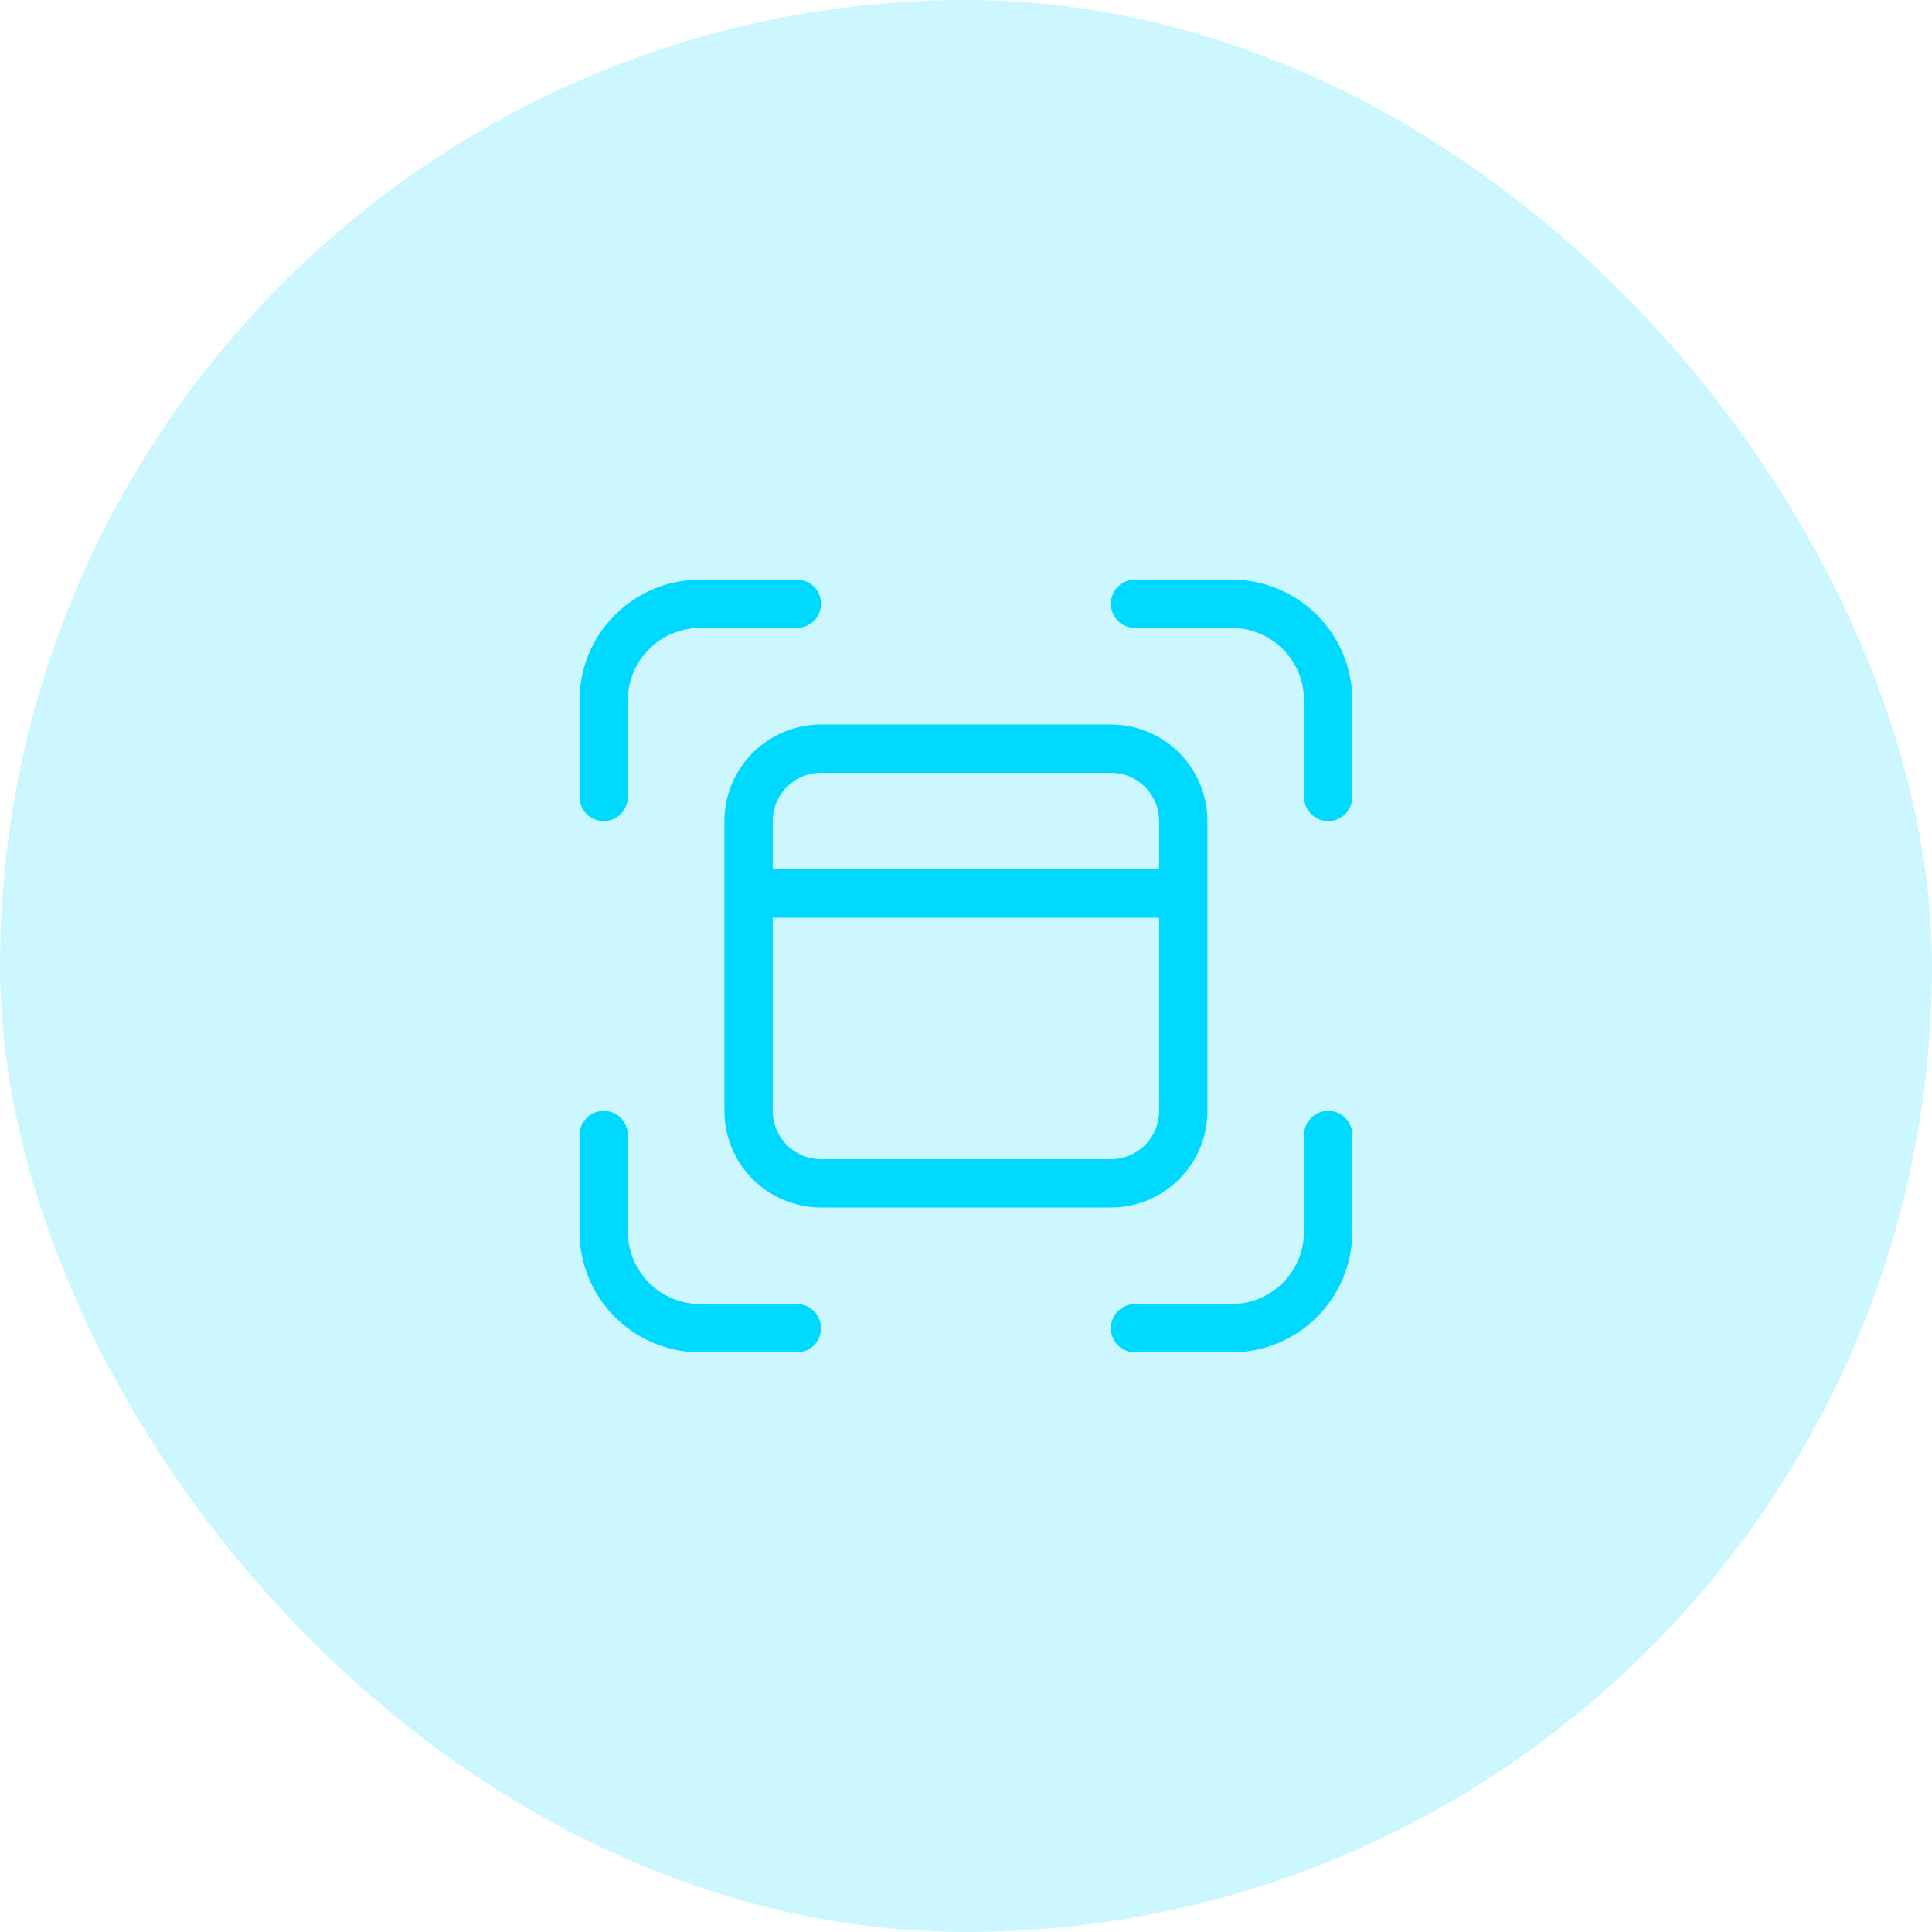 <svg width="48" height="48" viewBox="0 0 48 48" fill="none" xmlns="http://www.w3.org/2000/svg">
<rect width="48" height="48" rx="24" fill="#00D9FF" fill-opacity="0.2"/>
<path d="M17.398 15.6C16.921 15.6 16.463 15.79 16.126 16.127C15.788 16.465 15.598 16.923 15.598 17.4V19.8C15.598 19.959 15.535 20.112 15.423 20.224C15.31 20.337 15.158 20.4 14.998 20.4C14.839 20.4 14.687 20.337 14.574 20.224C14.462 20.112 14.398 19.959 14.398 19.8V17.4C14.398 16.604 14.714 15.841 15.277 15.279C15.84 14.716 16.603 14.4 17.398 14.4H19.798C19.958 14.4 20.11 14.463 20.223 14.576C20.335 14.688 20.398 14.841 20.398 15C20.398 15.159 20.335 15.312 20.223 15.424C20.11 15.537 19.958 15.6 19.798 15.6H17.398ZM17.398 32.4C16.921 32.4 16.463 32.21 16.126 31.873C15.788 31.535 15.598 31.077 15.598 30.6V28.2C15.598 28.041 15.535 27.888 15.423 27.776C15.31 27.663 15.158 27.6 14.998 27.6C14.839 27.6 14.687 27.663 14.574 27.776C14.462 27.888 14.398 28.041 14.398 28.2V30.6C14.398 31.396 14.714 32.159 15.277 32.721C15.84 33.284 16.603 33.6 17.398 33.6H19.798C19.958 33.6 20.11 33.537 20.223 33.424C20.335 33.312 20.398 33.159 20.398 33C20.398 32.841 20.335 32.688 20.223 32.576C20.11 32.463 19.958 32.4 19.798 32.4H17.398ZM32.398 17.4C32.398 16.923 32.209 16.465 31.871 16.127C31.534 15.79 31.076 15.6 30.598 15.6H28.198C28.039 15.6 27.887 15.537 27.774 15.424C27.662 15.312 27.598 15.159 27.598 15C27.598 14.841 27.662 14.688 27.774 14.576C27.887 14.463 28.039 14.4 28.198 14.4H30.598C31.394 14.4 32.157 14.716 32.72 15.279C33.282 15.841 33.598 16.604 33.598 17.4V19.8C33.598 19.959 33.535 20.112 33.423 20.224C33.31 20.337 33.158 20.4 32.998 20.4C32.839 20.4 32.687 20.337 32.574 20.224C32.462 20.112 32.398 19.959 32.398 19.8V17.4ZM30.598 32.4C31.076 32.4 31.534 32.21 31.871 31.873C32.209 31.535 32.398 31.077 32.398 30.6V28.2C32.398 28.041 32.462 27.888 32.574 27.776C32.687 27.663 32.839 27.6 32.998 27.6C33.158 27.6 33.31 27.663 33.423 27.776C33.535 27.888 33.598 28.041 33.598 28.2V30.6C33.598 31.396 33.282 32.159 32.72 32.721C32.157 33.284 31.394 33.6 30.598 33.6H28.198C28.039 33.6 27.887 33.537 27.774 33.424C27.662 33.312 27.598 33.159 27.598 33C27.598 32.841 27.662 32.688 27.774 32.576C27.887 32.463 28.039 32.4 28.198 32.4H30.598ZM17.998 20.4C17.998 19.764 18.251 19.153 18.701 18.703C19.151 18.253 19.762 18 20.398 18H27.598C28.235 18 28.845 18.253 29.296 18.703C29.746 19.153 29.998 19.764 29.998 20.4V27.6C29.998 28.236 29.746 28.847 29.296 29.297C28.845 29.747 28.235 30 27.598 30H20.398C19.762 30 19.151 29.747 18.701 29.297C18.251 28.847 17.998 28.236 17.998 27.6V20.4ZM20.398 19.2C20.08 19.2 19.775 19.326 19.55 19.552C19.325 19.776 19.198 20.082 19.198 20.4V21.6H28.798V20.4C28.798 20.082 28.672 19.776 28.447 19.552C28.222 19.326 27.917 19.2 27.598 19.2H20.398ZM19.198 27.6C19.198 27.918 19.325 28.224 19.55 28.448C19.775 28.674 20.08 28.8 20.398 28.8H27.598C27.917 28.8 28.222 28.674 28.447 28.448C28.672 28.224 28.798 27.918 28.798 27.6V22.8H19.198V27.6Z" fill="#00D9FF"/>
</svg>
